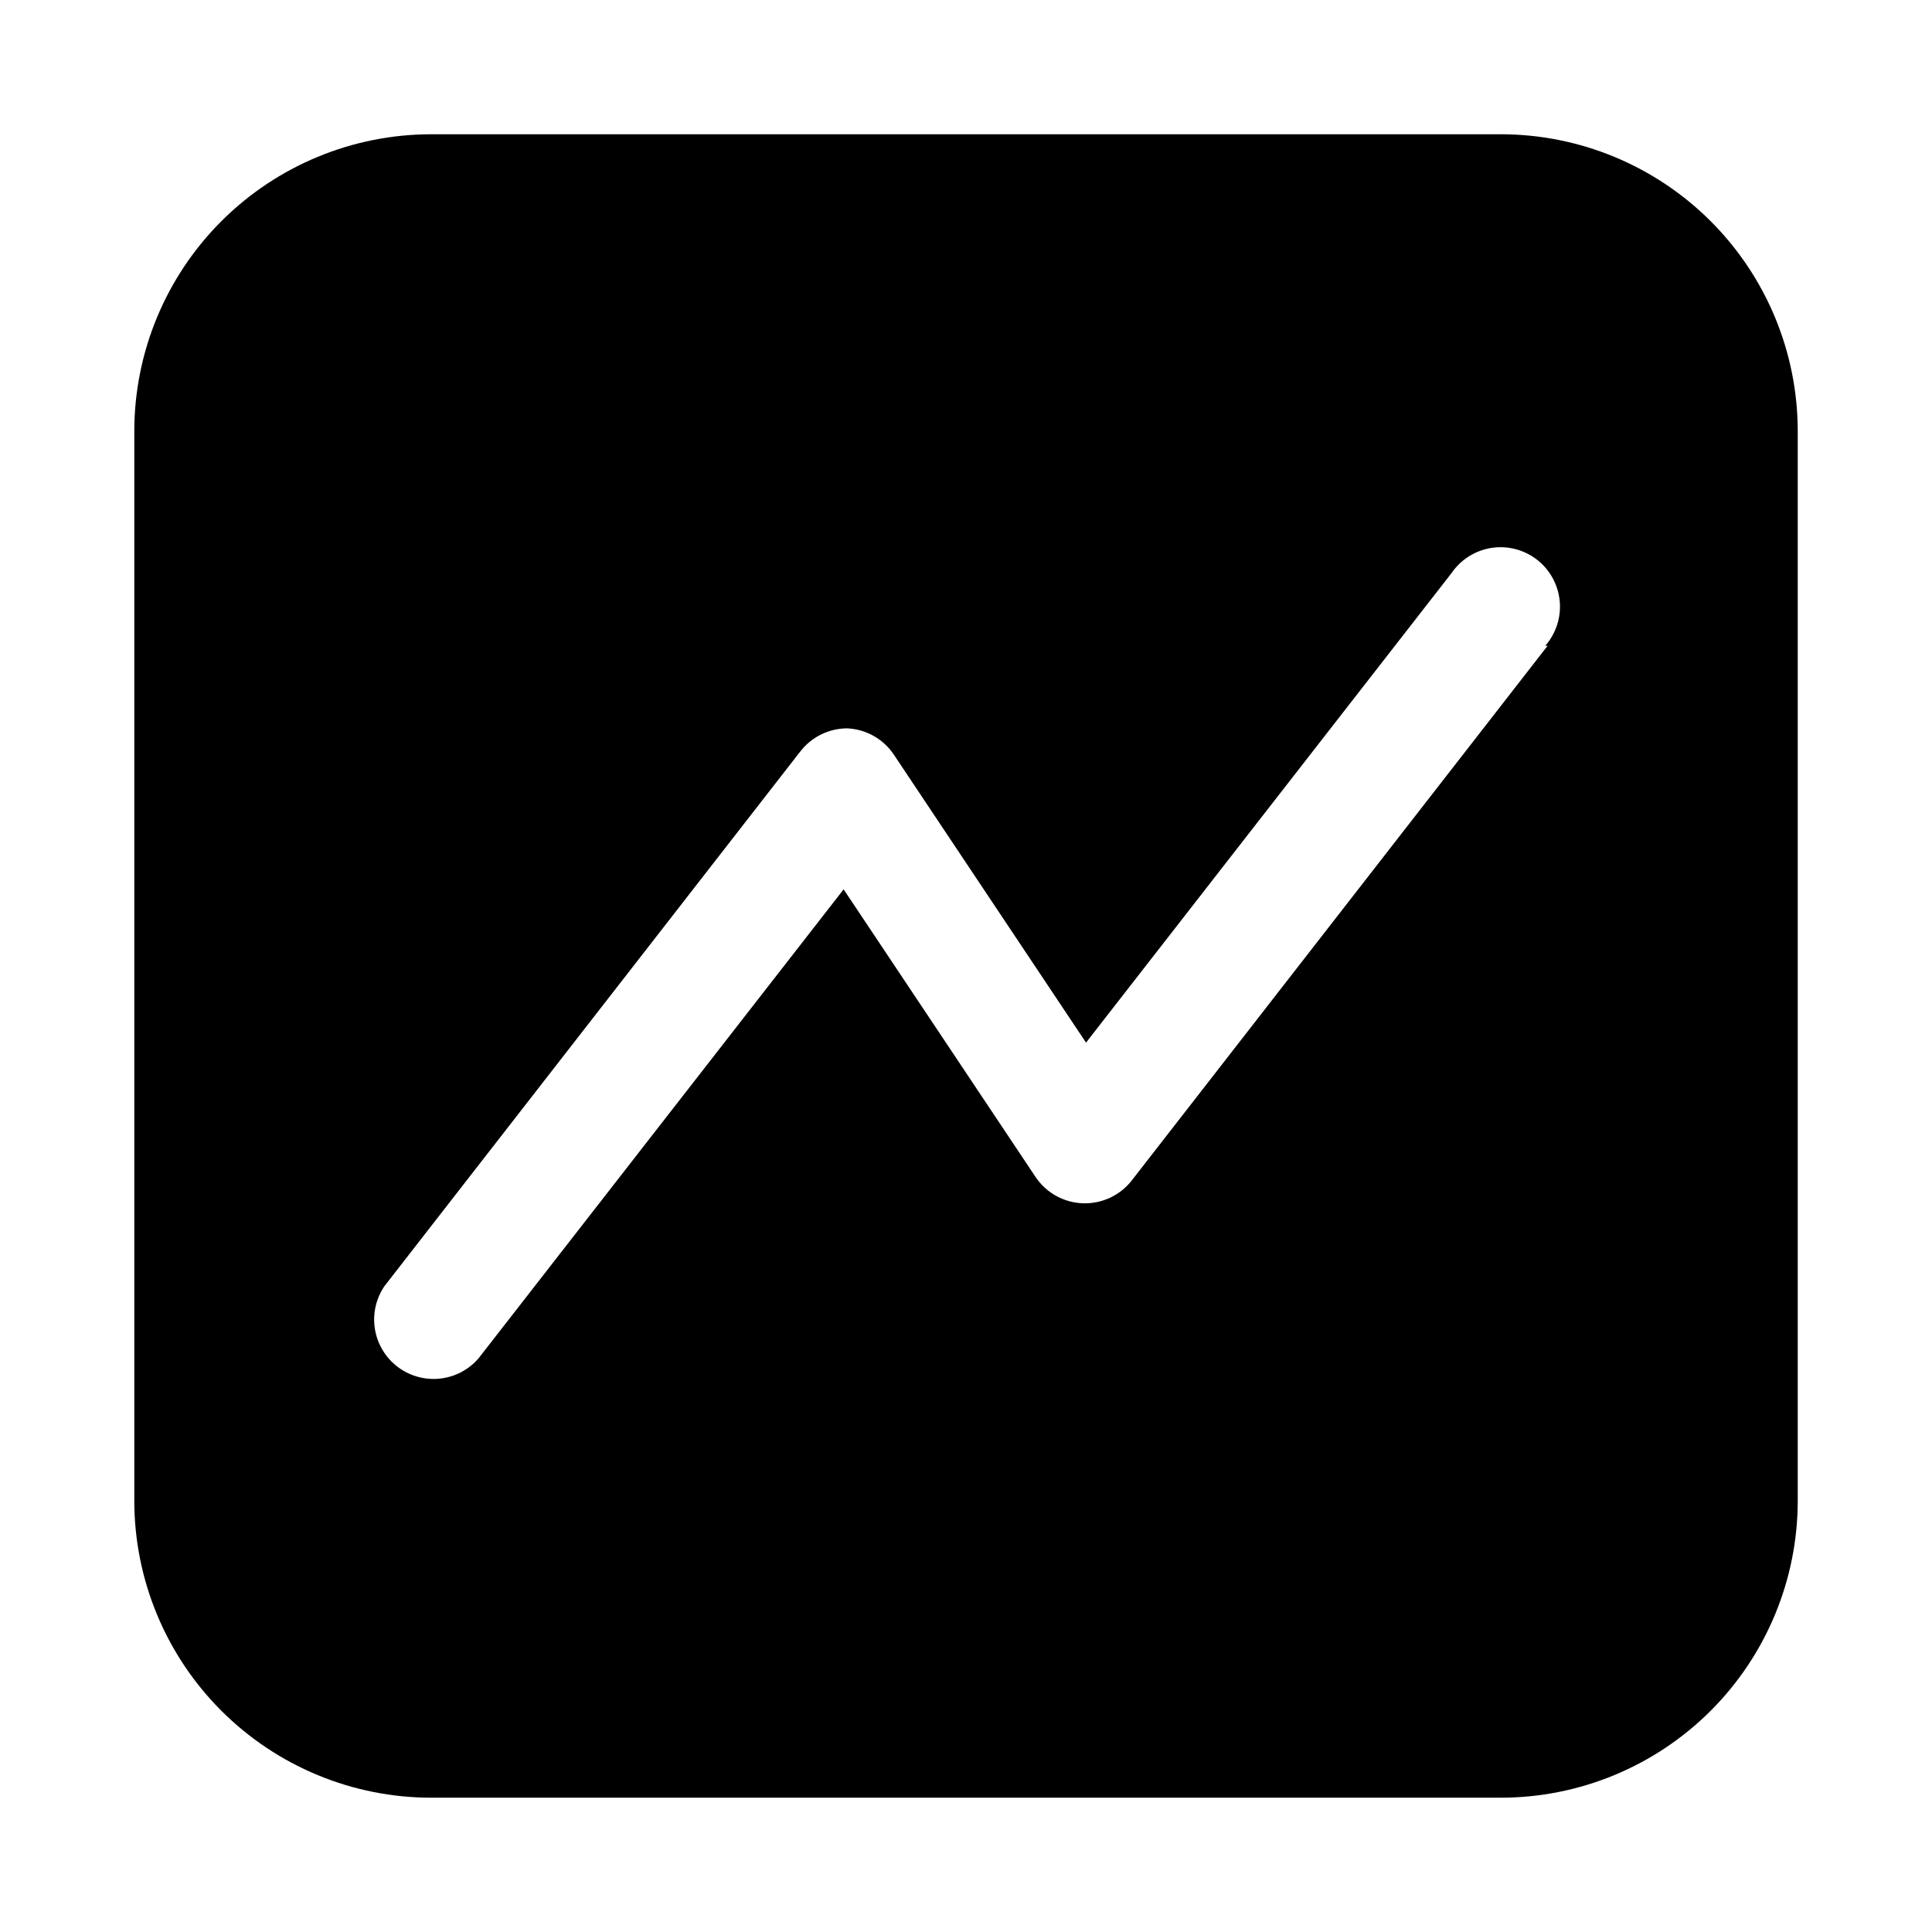 <?xml version="1.0" encoding="UTF-8"?>
<!-- Uploaded to: SVG Repo, www.svgrepo.com, Generator: SVG Repo Mixer Tools -->
<svg fill="#000000" width="800px" height="800px" version="1.1" viewBox="144 144 512 512" xmlns="http://www.w3.org/2000/svg">
 <path d="m541.7 179.58h-283.39c-20.875 0-40.898 8.293-55.664 23.055-14.762 14.766-23.055 34.789-23.055 55.664v283.39c0 20.879 8.293 40.898 23.055 55.664 14.766 14.762 34.789 23.055 55.664 23.055h283.39c20.879 0 40.898-8.293 55.664-23.055 14.762-14.766 23.055-34.785 23.055-55.664v-283.39c0-20.875-8.293-40.898-23.055-55.664-14.766-14.762-34.785-23.055-55.664-23.055zm12.438 135.55-110.21 141.7v0.004c-3.109 3.984-7.945 6.231-12.996 6.047-5.051-0.188-9.703-2.789-12.512-6.992l-50.852-76.203-96.824 124.38h-0.004c-3.551 4.059-8.938 6.016-14.266 5.184-5.328-0.828-9.863-4.328-12.016-9.277-2.152-4.945-1.621-10.648 1.406-15.113l110.21-141.7h0.004c2.973-3.863 7.562-6.129 12.438-6.141 5.039 0.23 9.664 2.863 12.438 7.082l50.852 76.203 96.824-124.38h0.004c2.438-3.594 6.25-6.023 10.543-6.711 4.289-0.684 8.672 0.43 12.109 3.086s5.625 6.613 6.047 10.938c0.422 4.324-0.965 8.629-3.824 11.895z"/>
</svg>